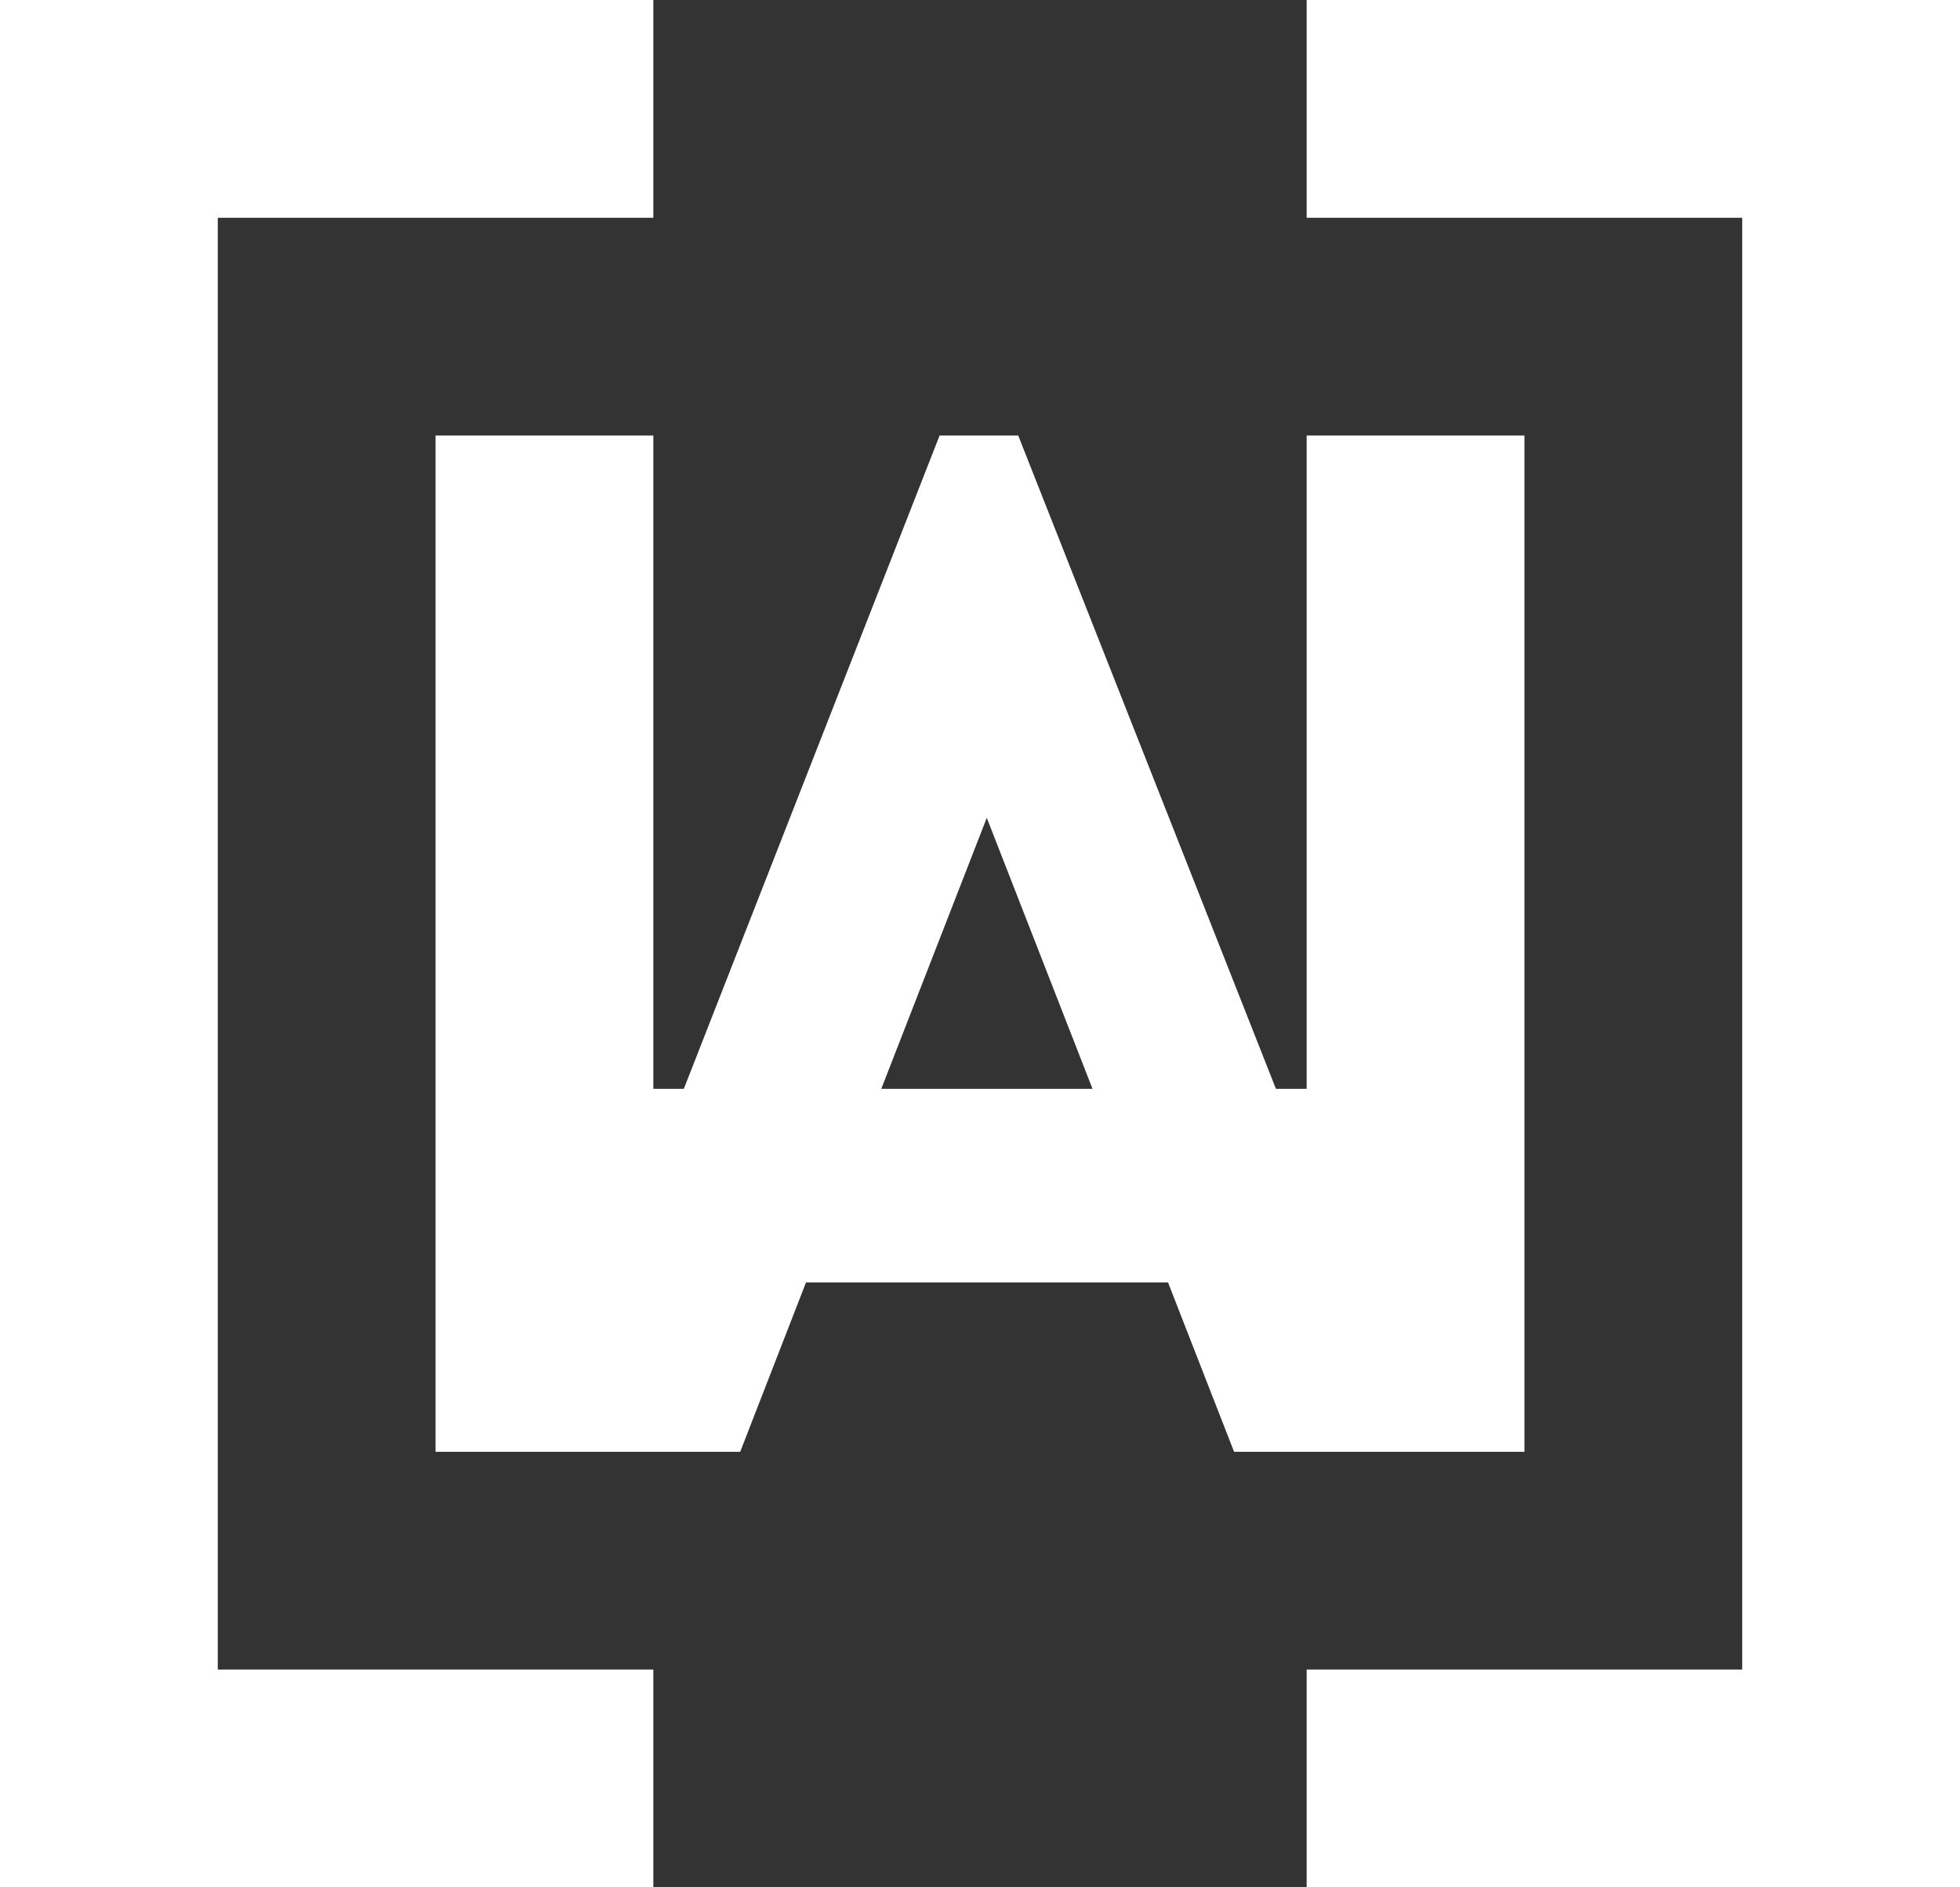 <?xml version="1.0" encoding="UTF-8"?> <svg xmlns="http://www.w3.org/2000/svg" width="81" height="78" viewBox="0 0 81 78" fill="none"><rect x="0" y="0" width="81" height="78" fill="#333333" stroke="none"/><g clip-path="url(#clip0_847_27)"><path d="M51 60H63V18H54V45H52.73L42.08 18H38.83L28.26 45H27V18H18V60H30.59L33.31 53H48.27L51 60ZM36.42 45L40.78 33.8L45.15 45H36.43H36.42Z" fill="white"></path><path d="M9 9H27V0H9H0V9V69V78H9H27V69H9V9Z" fill="white"></path><path d="M72 0H54V9H72V69H54V78H72H81V69V9V0H72Z" fill="white"></path></g><defs><clipPath id="clip0_847_27"><rect width="81" height="78" fill="white"></rect></clipPath></defs></svg> 